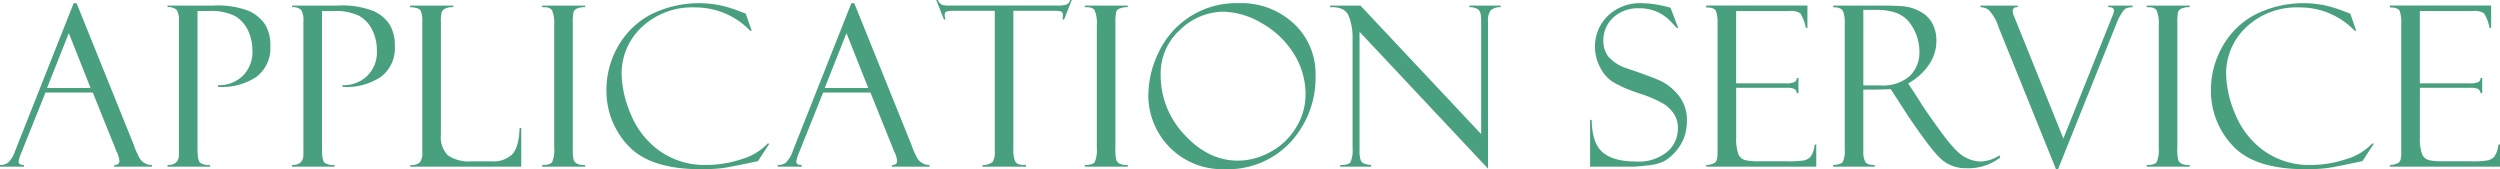 <svg xmlns="http://www.w3.org/2000/svg" viewBox="0 0 401.847 27.193"><defs><style>.cls-1{fill:#48a07f;}</style></defs><g id="レイヤー_2" data-name="レイヤー 2"><g id="コンテンツ"><path class="cls-1" d="M15.087,19.024h-7.6L3.568,28.8a5.714,5.714,0,0,0-.4,1.3q0,.581.861.58v.264H.176v-.264a2.169,2.169,0,0,0,1.3-.378,4.747,4.747,0,0,0,1.159-1.961L12.02,4.663h.464l9.232,22.866a9.865,9.865,0,0,0,.71,1.662,2.3,2.3,0,0,0,2.166,1.487v.264H18.545v-.264q.826,0,.826-.65a4.251,4.251,0,0,0-.4-1.406.582.582,0,0,1-.123-.229c-.024-.117-.041-.176-.053-.176ZM7.736,18.3h7l-3.5-8.824Z" transform="translate(-0.176 -4.153)"/><path class="cls-1" d="M27.109,5.313V5.049h7.383a13.727,13.727,0,0,1,5.721.881,6.159,6.159,0,0,1,2.6,2.191,6.468,6.468,0,0,1,.817,3.459,5.73,5.73,0,0,1-2.267,4.946,9.926,9.926,0,0,1-6.153,1.584v-.264a5.46,5.46,0,0,0,4-1.512,5.318,5.318,0,0,0,1.539-3.972A7.473,7.473,0,0,0,40,8.96,5.232,5.232,0,0,0,37.9,6.7a8.572,8.572,0,0,0-4.131-.774H31.925V28.079q0,1.88.422,2.239a2.565,2.565,0,0,0,1.6.36v.264H27.109v-.264q1.828,0,1.828-1.669V7.579a3.194,3.194,0,0,0-.352-1.818A1.836,1.836,0,0,0,27.109,5.313Z" transform="translate(-0.176 -4.153)"/><path class="cls-1" d="M47.116,5.313V5.049H54.5a13.735,13.735,0,0,1,5.722.881,6.162,6.162,0,0,1,2.6,2.191,6.468,6.468,0,0,1,.818,3.459,5.728,5.728,0,0,1-2.268,4.946A9.922,9.922,0,0,1,55.22,18.11v-.264a5.463,5.463,0,0,0,4-1.512,5.321,5.321,0,0,0,1.538-3.972,7.473,7.473,0,0,0-.747-3.4,5.229,5.229,0,0,0-2.1-2.258,8.572,8.572,0,0,0-4.131-.774H51.933V28.079q0,1.88.421,2.239a2.567,2.567,0,0,0,1.6.36v.264H47.116v-.264q1.829,0,1.828-1.669V7.579a3.2,3.2,0,0,0-.351-1.818A1.84,1.84,0,0,0,47.116,5.313Z" transform="translate(-0.176 -4.153)"/><path class="cls-1" d="M66.122,30.942v-.264a1.988,1.988,0,0,0,1.573-.456,2.575,2.575,0,0,0,.361-1.564V7.474a3.483,3.483,0,0,0-.282-1.625q-.28-.5-1.687-.536V5.049H73.03v.264a2.682,2.682,0,0,0-1.353.246,1.193,1.193,0,0,0-.51.58,5.6,5.6,0,0,0-.123,1.512V25.827a4.142,4.142,0,0,0,1.123,3.3,5.981,5.981,0,0,0,3.845.958h3.159a4.409,4.409,0,0,0,3.344-1.125q1.064-1.125,1.185-4.237h.264v6.223Z" transform="translate(-0.176 -4.153)"/><path class="cls-1" d="M94.233,5.049v.264a2.7,2.7,0,0,0-1.134.158,1.016,1.016,0,0,0-.738.615A9.428,9.428,0,0,0,92.247,8V27.868a8.32,8.32,0,0,0,.131,1.976,1.186,1.186,0,0,0,.51.6,2.7,2.7,0,0,0,1.345.237v.264H87.325v-.264q1.3,0,1.617-.5a5.088,5.088,0,0,0,.316-2.275V8.229a5.351,5.351,0,0,0-.351-2.416q-.353-.57-1.582-.5V5.049Z" transform="translate(-0.176 -4.153)"/><path class="cls-1" d="M120.041,6.35l.967,2.742h-.258A12.14,12.14,0,0,0,111.9,5.348a11.784,11.784,0,0,0-8.547,3.147,10.188,10.188,0,0,0-3.259,7.611,17.252,17.252,0,0,0,1.45,6.346,13.492,13.492,0,0,0,4.579,5.9,12.394,12.394,0,0,0,7.576,2.312,17.877,17.877,0,0,0,5.722-.941,9.315,9.315,0,0,0,4.175-2.522l.228.07-1.81,2.777q-4.4.95-5.7,1.125a27.453,27.453,0,0,1-3.507.176q-8.139,0-11.646-3.77a12.794,12.794,0,0,1-3.507-9.027,14,14,0,0,1,1.8-6.829,13.01,13.01,0,0,1,5.2-5.168,17.253,17.253,0,0,1,11.522-1.494,20.877,20.877,0,0,1,2.646.817l1.16.44A.193.193,0,0,1,120.041,6.35Z" transform="translate(-0.176 -4.153)"/><path class="cls-1" d="M140.088,19.024h-7.6L128.57,28.8a5.658,5.658,0,0,0-.4,1.3q0,.581.861.58v.264h-3.85v-.264a2.174,2.174,0,0,0,1.3-.378,4.758,4.758,0,0,0,1.159-1.961l9.385-23.676h.465l9.232,22.866a9.865,9.865,0,0,0,.71,1.662,2.3,2.3,0,0,0,2.165,1.487v.264h-6.047v-.264q.827,0,.827-.65a4.234,4.234,0,0,0-.405-1.406.582.582,0,0,1-.123-.229c-.023-.117-.041-.176-.053-.176Zm-7.35-.721h7l-3.5-8.824Z" transform="translate(-0.176 -4.153)"/><path class="cls-1" d="M172.448,4.153l-1.23,3.129h-.264a3.242,3.242,0,0,0,.07-.756.493.493,0,0,0-.289-.519,2.711,2.711,0,0,0-.921-.114h-6.752v22.15a5.332,5.332,0,0,0,.219,1.871,1.069,1.069,0,0,0,.6.633,4.058,4.058,0,0,0,1.222.131v.264h-7.014v-.264a2.39,2.39,0,0,0,1.652-.509,3.1,3.1,0,0,0,.334-1.757V5.893H153.6a4.441,4.441,0,0,0-1.28.114q-.3.114-.3.572a2.78,2.78,0,0,0,.141.7H151.9l-1.23-3.129h.264a1.538,1.538,0,0,0,.623.764,4.115,4.115,0,0,0,1.324.132h17.181a5.732,5.732,0,0,0,1.465-.132,1.055,1.055,0,0,0,.659-.764Z" transform="translate(-0.176 -4.153)"/><path class="cls-1" d="M181.452,5.049v.264a2.7,2.7,0,0,0-1.134.158,1.016,1.016,0,0,0-.738.615A9.428,9.428,0,0,0,179.466,8V27.868a8.239,8.239,0,0,0,.132,1.976,1.184,1.184,0,0,0,.509.6,2.706,2.706,0,0,0,1.345.237v.264h-6.908v-.264q1.3,0,1.617-.5a5.084,5.084,0,0,0,.317-2.275V8.229a5.347,5.347,0,0,0-.352-2.416q-.351-.57-1.582-.5V5.049Z" transform="translate(-0.176 -4.153)"/><path class="cls-1" d="M199.262,4.663a12.359,12.359,0,0,1,8.912,3.313,10.975,10.975,0,0,1,3.463,8.271,15.279,15.279,0,0,1-4.008,10.74A13.752,13.752,0,0,1,197,31.346,11.863,11.863,0,0,1,184.76,19.393a15.9,15.9,0,0,1,1.653-6.82,13.755,13.755,0,0,1,12.849-7.91Zm-.1,25.312a10.813,10.813,0,0,0,5.273-1.433,10.642,10.642,0,0,0,4.1-3.946,9.992,9.992,0,0,0,1.494-5.168,12.222,12.222,0,0,0-2.013-6.838,14.3,14.3,0,0,0-5.22-4.816,12.585,12.585,0,0,0-5.933-1.74,10.052,10.052,0,0,0-6.987,2.9,9.415,9.415,0,0,0-3.138,7.207,13.841,13.841,0,0,0,3.832,9.668Q194.394,29.975,199.157,29.975Z" transform="translate(-0.176 -4.153)"/><path class="cls-1" d="M236.373,5.049h5.01v.264A2.3,2.3,0,0,0,239.8,5.8a2.828,2.828,0,0,0-.44,1.89V31.258L218.707,9.266V28.412a4.773,4.773,0,0,0,.141,1.353,1.015,1.015,0,0,0,.4.6,4.574,4.574,0,0,0,1.318.316v.264H215.6v-.264q1.335,0,1.661-.474a4.832,4.832,0,0,0,.325-2.266V10.425a9.4,9.4,0,0,0-.642-3.759q-.64-1.458-2.961-1.353V5.049h4.869l19.406,20.664V7.439q0-1.476-.527-1.8a2.544,2.544,0,0,0-1.354-.325Z" transform="translate(-0.176 -4.153)"/><path class="cls-1" d="M268.688,5.383l1.231,3.235-.211.035q0-.018-.976-1.037a6.715,6.715,0,0,0-5.071-2.127,5.767,5.767,0,0,0-4.21,1.52,4.94,4.94,0,0,0-1.555,3.665,4.292,4.292,0,0,0,.729,2.488,6.625,6.625,0,0,0,3.048,1.983q3.987,1.346,5.456,2.021a8.4,8.4,0,0,1,2.832,2.292,6.2,6.2,0,0,1,1.364,4.144,8.038,8.038,0,0,1-.246,2.01,6.7,6.7,0,0,1-.791,1.844,8.063,8.063,0,0,1-1.309,1.616,6.08,6.08,0,0,1-1.556,1.106,8.362,8.362,0,0,1-2.5.571q-1.706.192-2.25.193h-6.908V23.418h.263q.036,3.746,1.758,5.221t5.361,1.477a7.207,7.207,0,0,0,5.019-1.565,4.918,4.918,0,0,0,1.714-3.761,4.154,4.154,0,0,0-.6-2.277,5.6,5.6,0,0,0-1.67-1.652,20,20,0,0,0-4.058-1.737,21.556,21.556,0,0,1-4.174-1.825,5.961,5.961,0,0,1-2.015-2.354,6.92,6.92,0,0,1-.809-3.2,6.8,6.8,0,0,1,2.065-5.04,7.39,7.39,0,0,1,5.423-2.037,14.562,14.562,0,0,1,2.812.3,13.982,13.982,0,0,1,1.688.387A.305.305,0,0,0,268.688,5.383Z" transform="translate(-0.176 -4.153)"/><path class="cls-1" d="M274.423,5.348v-.3H290.7V8.618h-.263a6.7,6.7,0,0,0-.888-2.338,2.82,2.82,0,0,0-1.767-.352h-8.543V17.547h7.928a3.141,3.141,0,0,0,1.494-.219.777.777,0,0,0,.334-.642h.264v2.443H289a.89.89,0,0,0-.413-.685,2.818,2.818,0,0,0-1.2-.176h-8.139v8a7.335,7.335,0,0,0,.334,2.61,1.591,1.591,0,0,0,1.062,1,8.85,8.85,0,0,0,2.2.2H287.4a15.431,15.431,0,0,0,2.782-.149,2.062,2.062,0,0,0,1.027-.594,3.919,3.919,0,0,0,.649-1.947h.264v3.551h-17.7v-.264a2.937,2.937,0,0,0,1.362-.342q.466-.289.466-1.5V7.93a5.675,5.675,0,0,0-.246-2Q275.759,5.349,274.423,5.348Z" transform="translate(-0.176 -4.153)"/><path class="cls-1" d="M294.834,5.313V5.049h7.348q2.794,0,4.043.124a6.9,6.9,0,0,1,2.558.818,4.754,4.754,0,0,1,1.977,1.882,5.853,5.853,0,0,1,.668,2.911,6.679,6.679,0,0,1-1.187,3.756,9.665,9.665,0,0,1-3.348,3.017l1.828,2.81q.6,1.055,3.173,4.619t3.981,4.347a5.6,5.6,0,0,0,2.725.783,6.04,6.04,0,0,0,2.988-1l.106.351a8.379,8.379,0,0,1-5.479,1.723,5.879,5.879,0,0,1-3.864-1.331q-1.615-1.331-5.624-7.3a.1.1,0,0,1-.036-.07l-2.6-4.005-2.307.07h-2.1v9.9A3.472,3.472,0,0,0,300,30.161q.312.517,1.514.517v.264h-6.68v-.264q1.249-.052,1.556-.527a4,4,0,0,0,.308-1.932V7.649a4.5,4.5,0,0,0-.264-1.66Q296.17,5.331,294.834,5.313Zm4.852.422V17.881H302.4a6.583,6.583,0,0,0,4.756-1.511A5.3,5.3,0,0,0,308.7,12.4a7.658,7.658,0,0,0-1.524-4.526q-1.522-2.136-5.363-2.136Z" transform="translate(-0.176 -4.153)"/><path class="cls-1" d="M330.987,31.346h-.334l-9.219-22.8a7.14,7.14,0,0,0-1.618-2.821,2.351,2.351,0,0,0-1.3-.413V5.049h5.976v.264q-.792-.053-.791.615a1.7,1.7,0,0,0,.1.563l8.04,19.927L339.813,6.5a1.89,1.89,0,0,0,.158-.645q0-.594-.907-.541V5.049h3.885v.264a3.461,3.461,0,0,0-.852.114q-.448.114-.923.906t-.492.843Z" transform="translate(-0.176 -4.153)"/><path class="cls-1" d="M352.146,5.049v.264a2.7,2.7,0,0,0-1.134.158,1.016,1.016,0,0,0-.738.615A9.428,9.428,0,0,0,350.16,8V27.868a8.239,8.239,0,0,0,.132,1.976,1.179,1.179,0,0,0,.509.6,2.7,2.7,0,0,0,1.345.237v.264h-6.908v-.264q1.3,0,1.617-.5a5.088,5.088,0,0,0,.316-2.275V8.229a5.351,5.351,0,0,0-.351-2.416q-.353-.57-1.582-.5V5.049Z" transform="translate(-0.176 -4.153)"/><path class="cls-1" d="M377.954,6.35l.967,2.742h-.258a12.14,12.14,0,0,0-8.854-3.744,11.784,11.784,0,0,0-8.547,3.147A10.188,10.188,0,0,0,358,16.106a17.252,17.252,0,0,0,1.45,6.346,13.492,13.492,0,0,0,4.579,5.9,12.4,12.4,0,0,0,7.576,2.312,17.877,17.877,0,0,0,5.722-.941,9.315,9.315,0,0,0,4.175-2.522l.228.07-1.81,2.777q-4.395.95-5.7,1.125a27.453,27.453,0,0,1-3.507.176q-8.139,0-11.646-3.77a12.8,12.8,0,0,1-3.506-9.027,13.994,13.994,0,0,1,1.8-6.829,13.01,13.01,0,0,1,5.195-5.168,17.253,17.253,0,0,1,11.522-1.494,20.825,20.825,0,0,1,2.646.817l1.16.44A.193.193,0,0,1,377.954,6.35Z" transform="translate(-0.176 -4.153)"/><path class="cls-1" d="M384.321,5.348v-.3H400.6V8.618h-.264a6.675,6.675,0,0,0-.888-2.338,2.819,2.819,0,0,0-1.766-.352h-8.543V17.547h7.927a3.143,3.143,0,0,0,1.5-.219.777.777,0,0,0,.334-.642h.263v2.443h-.263a.893.893,0,0,0-.414-.685,2.815,2.815,0,0,0-1.2-.176h-8.138v8a7.363,7.363,0,0,0,.333,2.61,1.593,1.593,0,0,0,1.062,1,8.855,8.855,0,0,0,2.2.2H397.3a15.424,15.424,0,0,0,2.782-.149,2.058,2.058,0,0,0,1.027-.594,3.928,3.928,0,0,0,.65-1.947h.263v3.551h-17.7v-.264a2.945,2.945,0,0,0,1.363-.342q.465-.289.465-1.5V7.93a5.675,5.675,0,0,0-.246-2Q385.657,5.349,384.321,5.348Z" transform="translate(-0.176 -4.153)"/></g></g></svg>